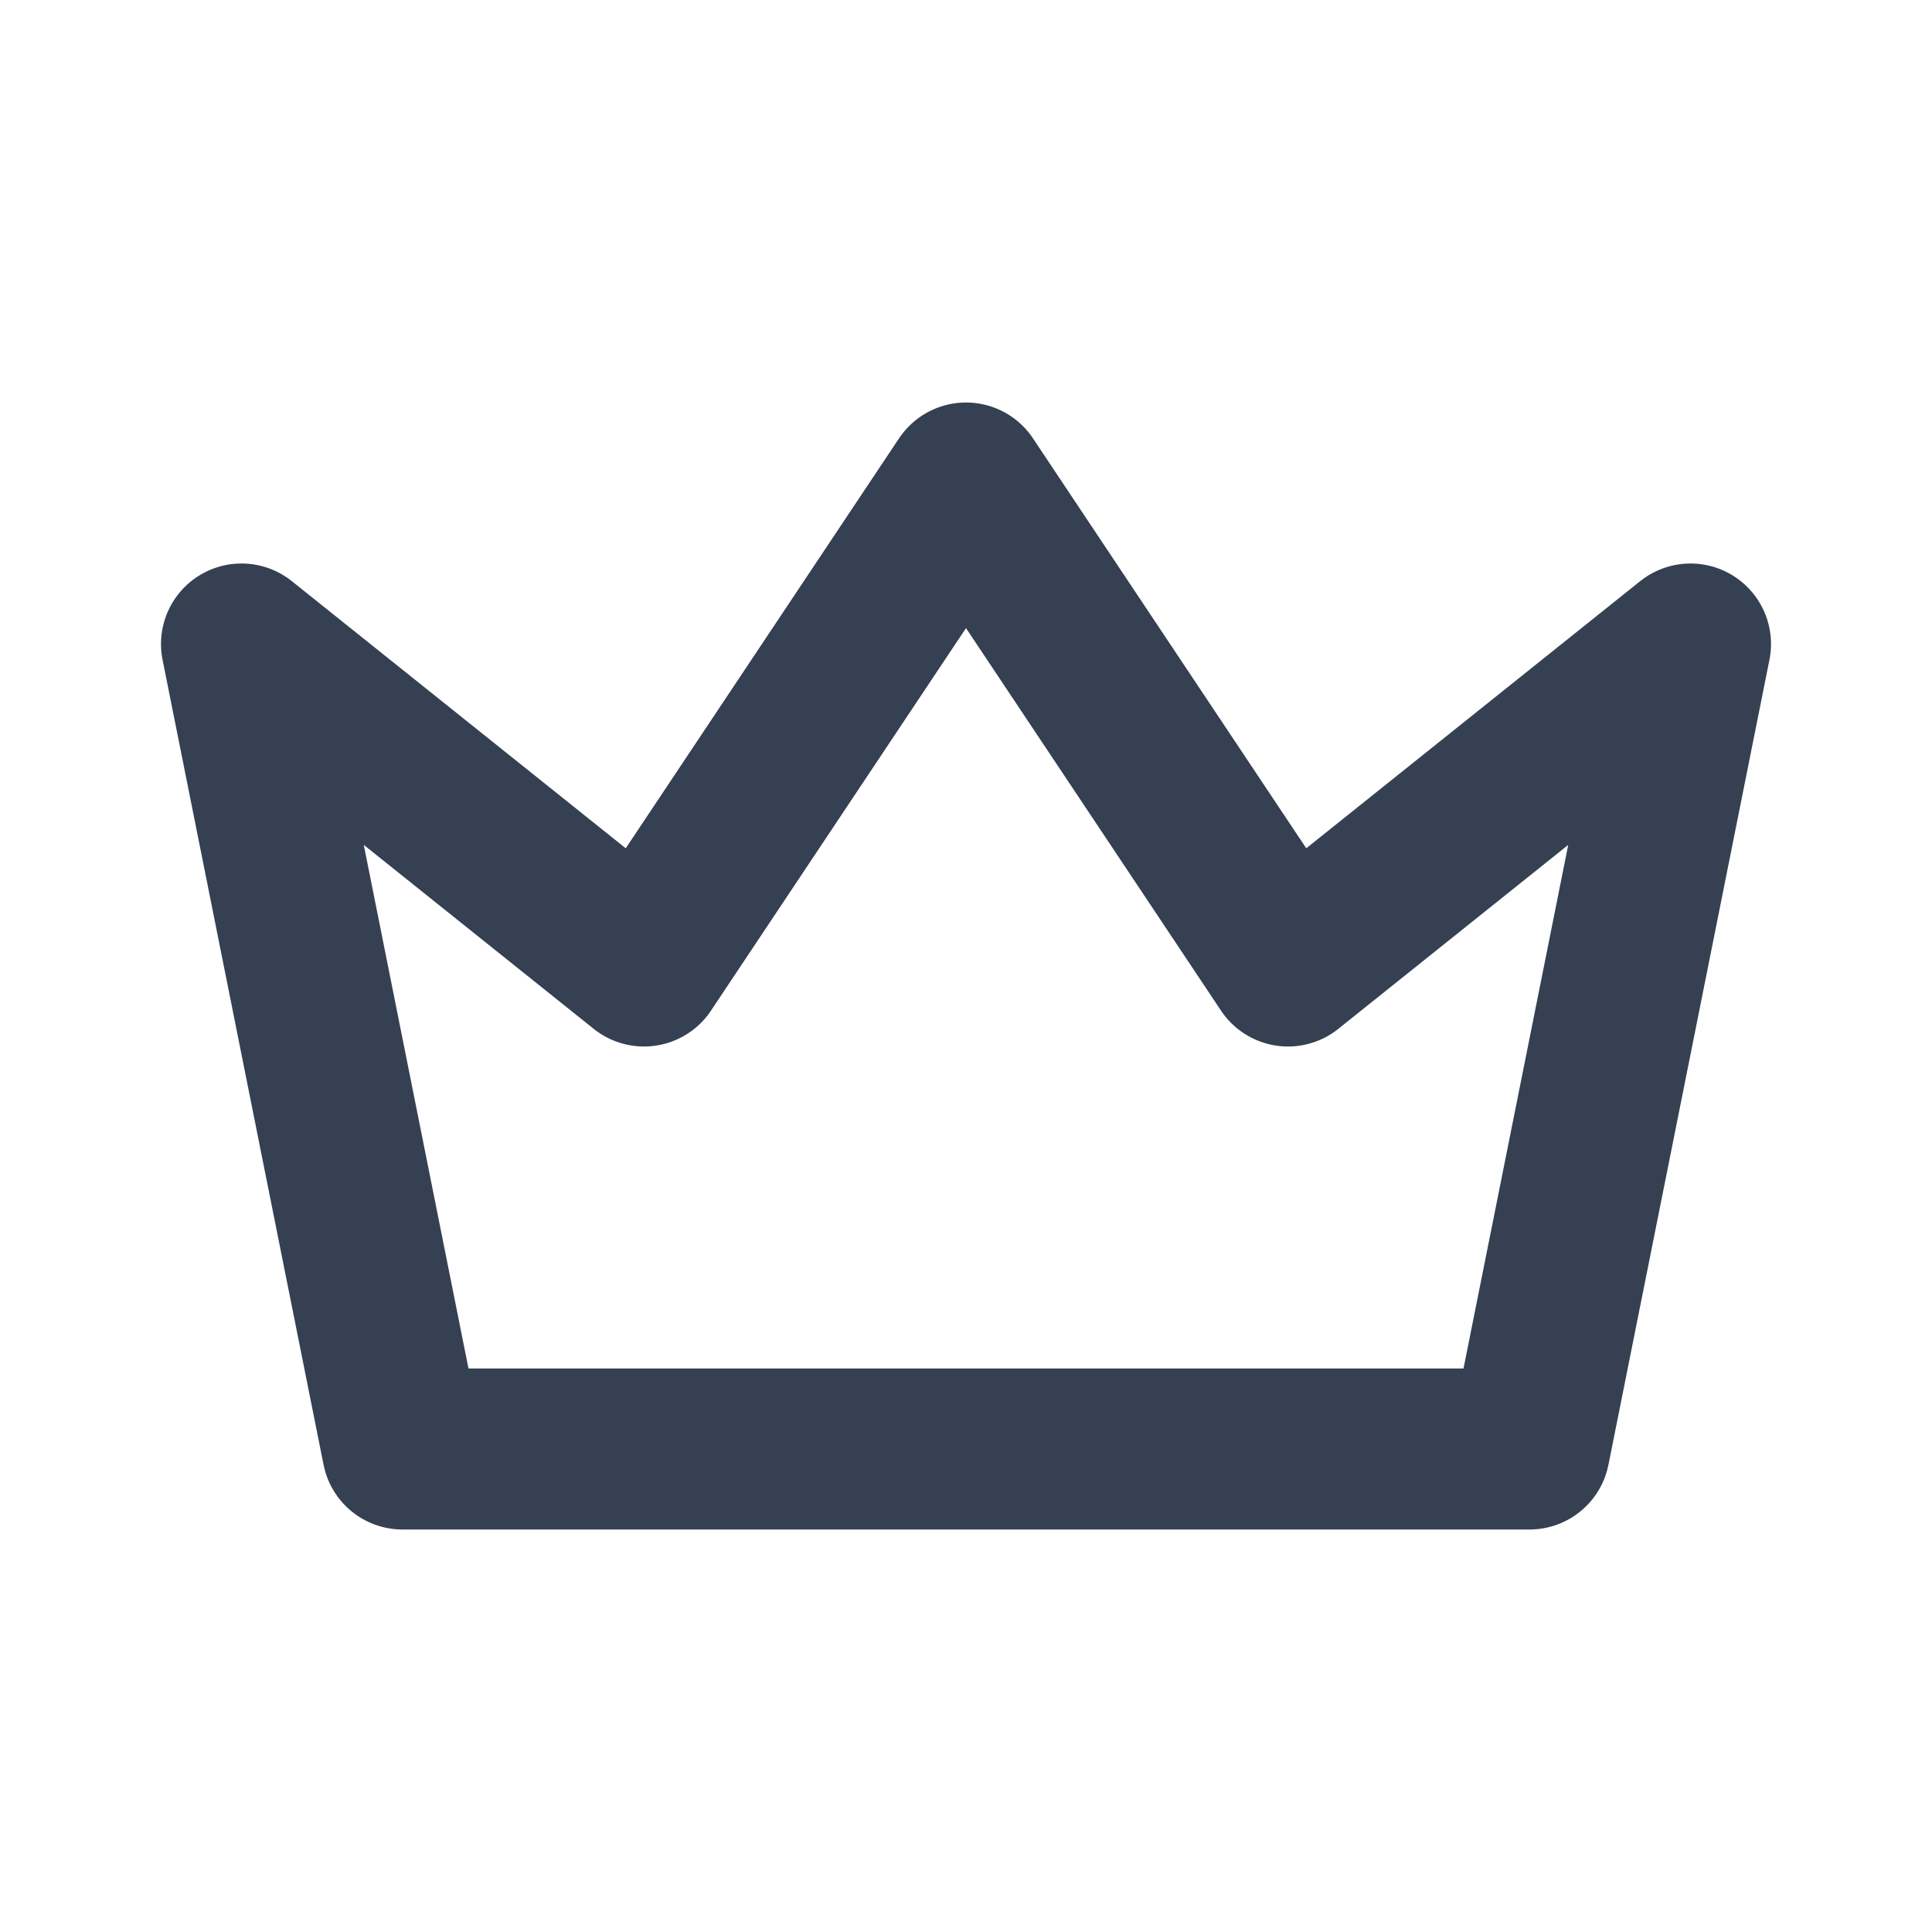 <svg xmlns="http://www.w3.org/2000/svg" fill="none" viewBox="0 0 24 24" height="24" width="24">
<path stroke-linejoin="round" stroke-linecap="round" stroke-width="2" stroke="#354052" d="M12 6L16 12L21 8L19 18H5L3 8L8 12L12 6Z"></path>
</svg>
